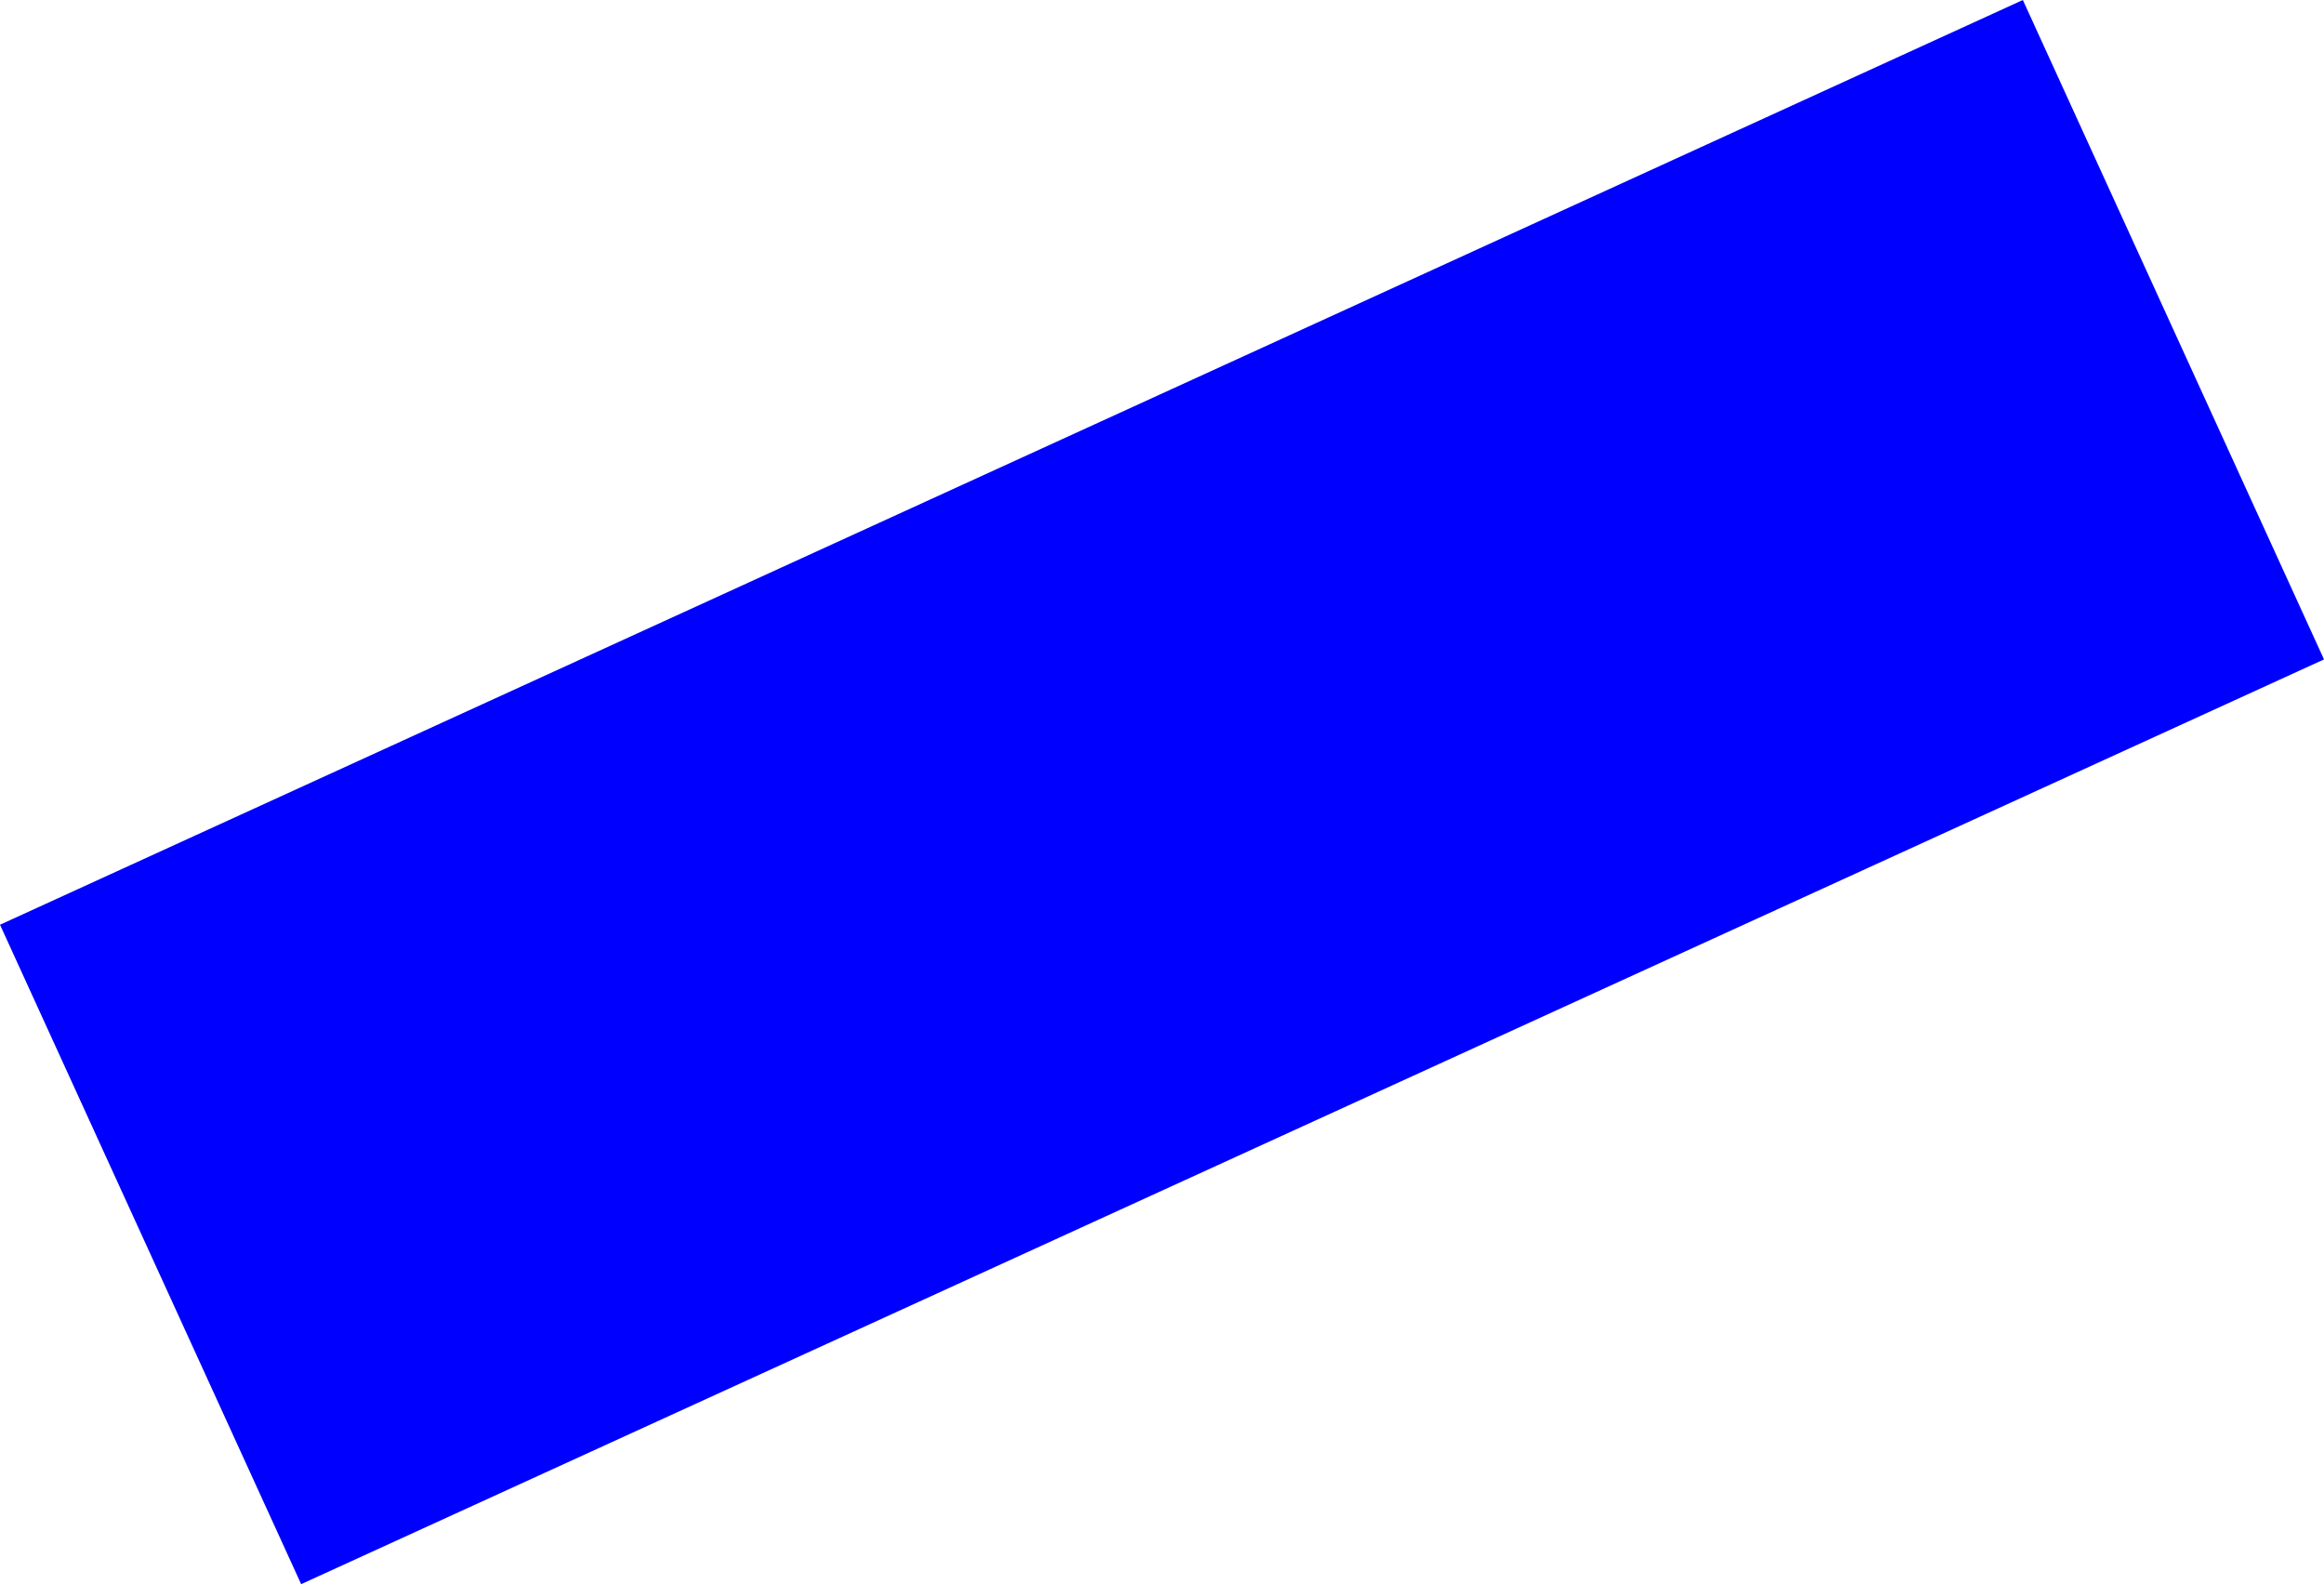 <?xml version="1.0" encoding="UTF-8" standalone="no"?>
<svg xmlns:xlink="http://www.w3.org/1999/xlink" height="81.8px" width="120.0px" xmlns="http://www.w3.org/2000/svg">
  <g transform="matrix(1.0, 0.0, 0.0, 1.0, -305.5, -232.4)">
    <path d="M425.5 266.45 L321.05 314.2 305.5 280.15 409.95 232.4 425.5 266.45" fill="#0000ff" fill-rule="evenodd" stroke="none"/>
  </g>
</svg>
